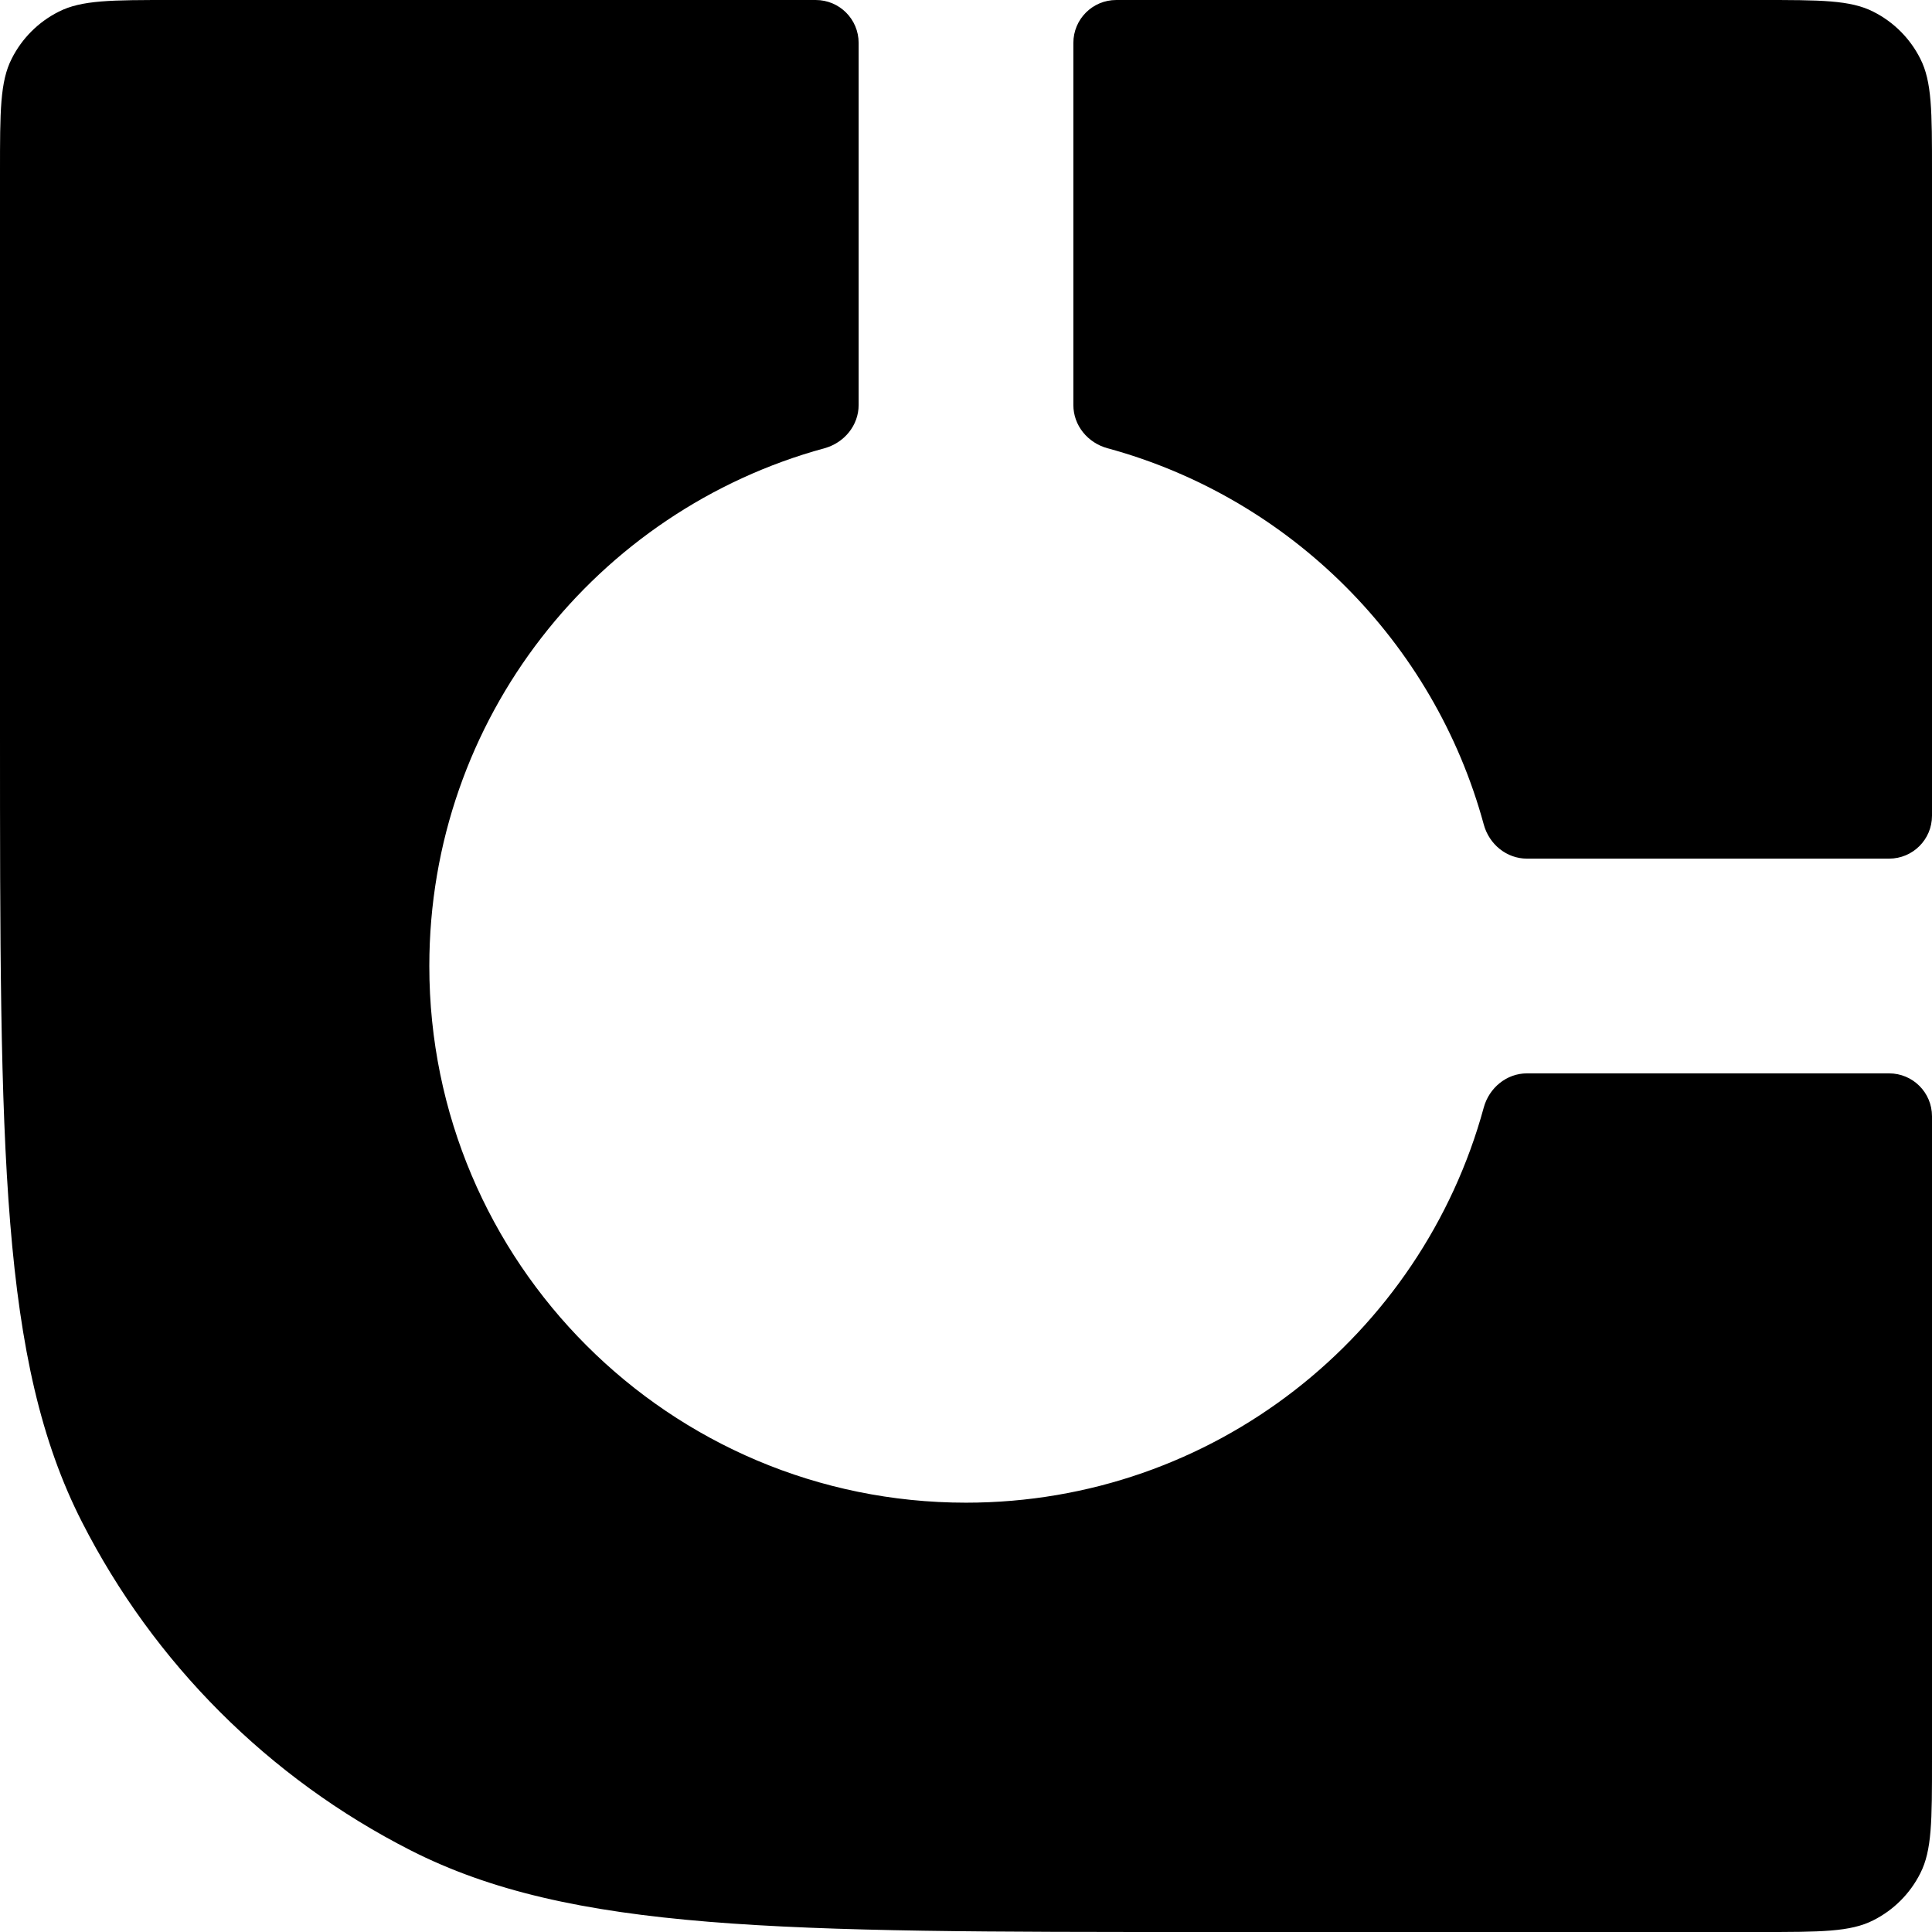 <svg width="14" height="14" viewBox="0 0 14 14" fill="none" xmlns="http://www.w3.org/2000/svg">
<path d="M1.244 0H5.911C6.083 0 6.222 0.139 6.222 0.311V2.935C6.222 3.083 6.117 3.209 5.975 3.248C4.324 3.698 3.111 5.207 3.111 7C3.111 9.148 4.852 10.889 7 10.889C8.793 10.889 10.302 9.676 10.752 8.025C10.791 7.883 10.917 7.778 11.065 7.778H13.689C13.861 7.778 14 7.917 14 8.089V12.756C14 13.191 14 13.409 13.915 13.575C13.841 13.722 13.722 13.841 13.575 13.915C13.409 14 13.191 14 12.756 14H8.711C5.662 14 4.137 14 2.973 13.407C1.948 12.885 1.115 12.052 0.593 11.027C0 9.863 0 8.338 0 5.289V1.244C0 0.809 0 0.591 0.085 0.425C0.159 0.278 0.278 0.159 0.425 0.085C0.591 0 0.809 0 1.244 0Z" fill="black"/>
<path d="M13.689 6.222C13.861 6.222 14 6.083 14 5.911V1.244C14 0.809 14 0.591 13.915 0.425C13.841 0.278 13.722 0.159 13.575 0.085C13.409 0 13.191 0 12.756 0H8.089C7.917 0 7.778 0.139 7.778 0.311V2.935C7.778 3.083 7.882 3.209 8.025 3.248C9.349 3.608 10.392 4.651 10.752 5.975C10.791 6.118 10.917 6.222 11.065 6.222L13.689 6.222Z" fill="black"/>
</svg>
